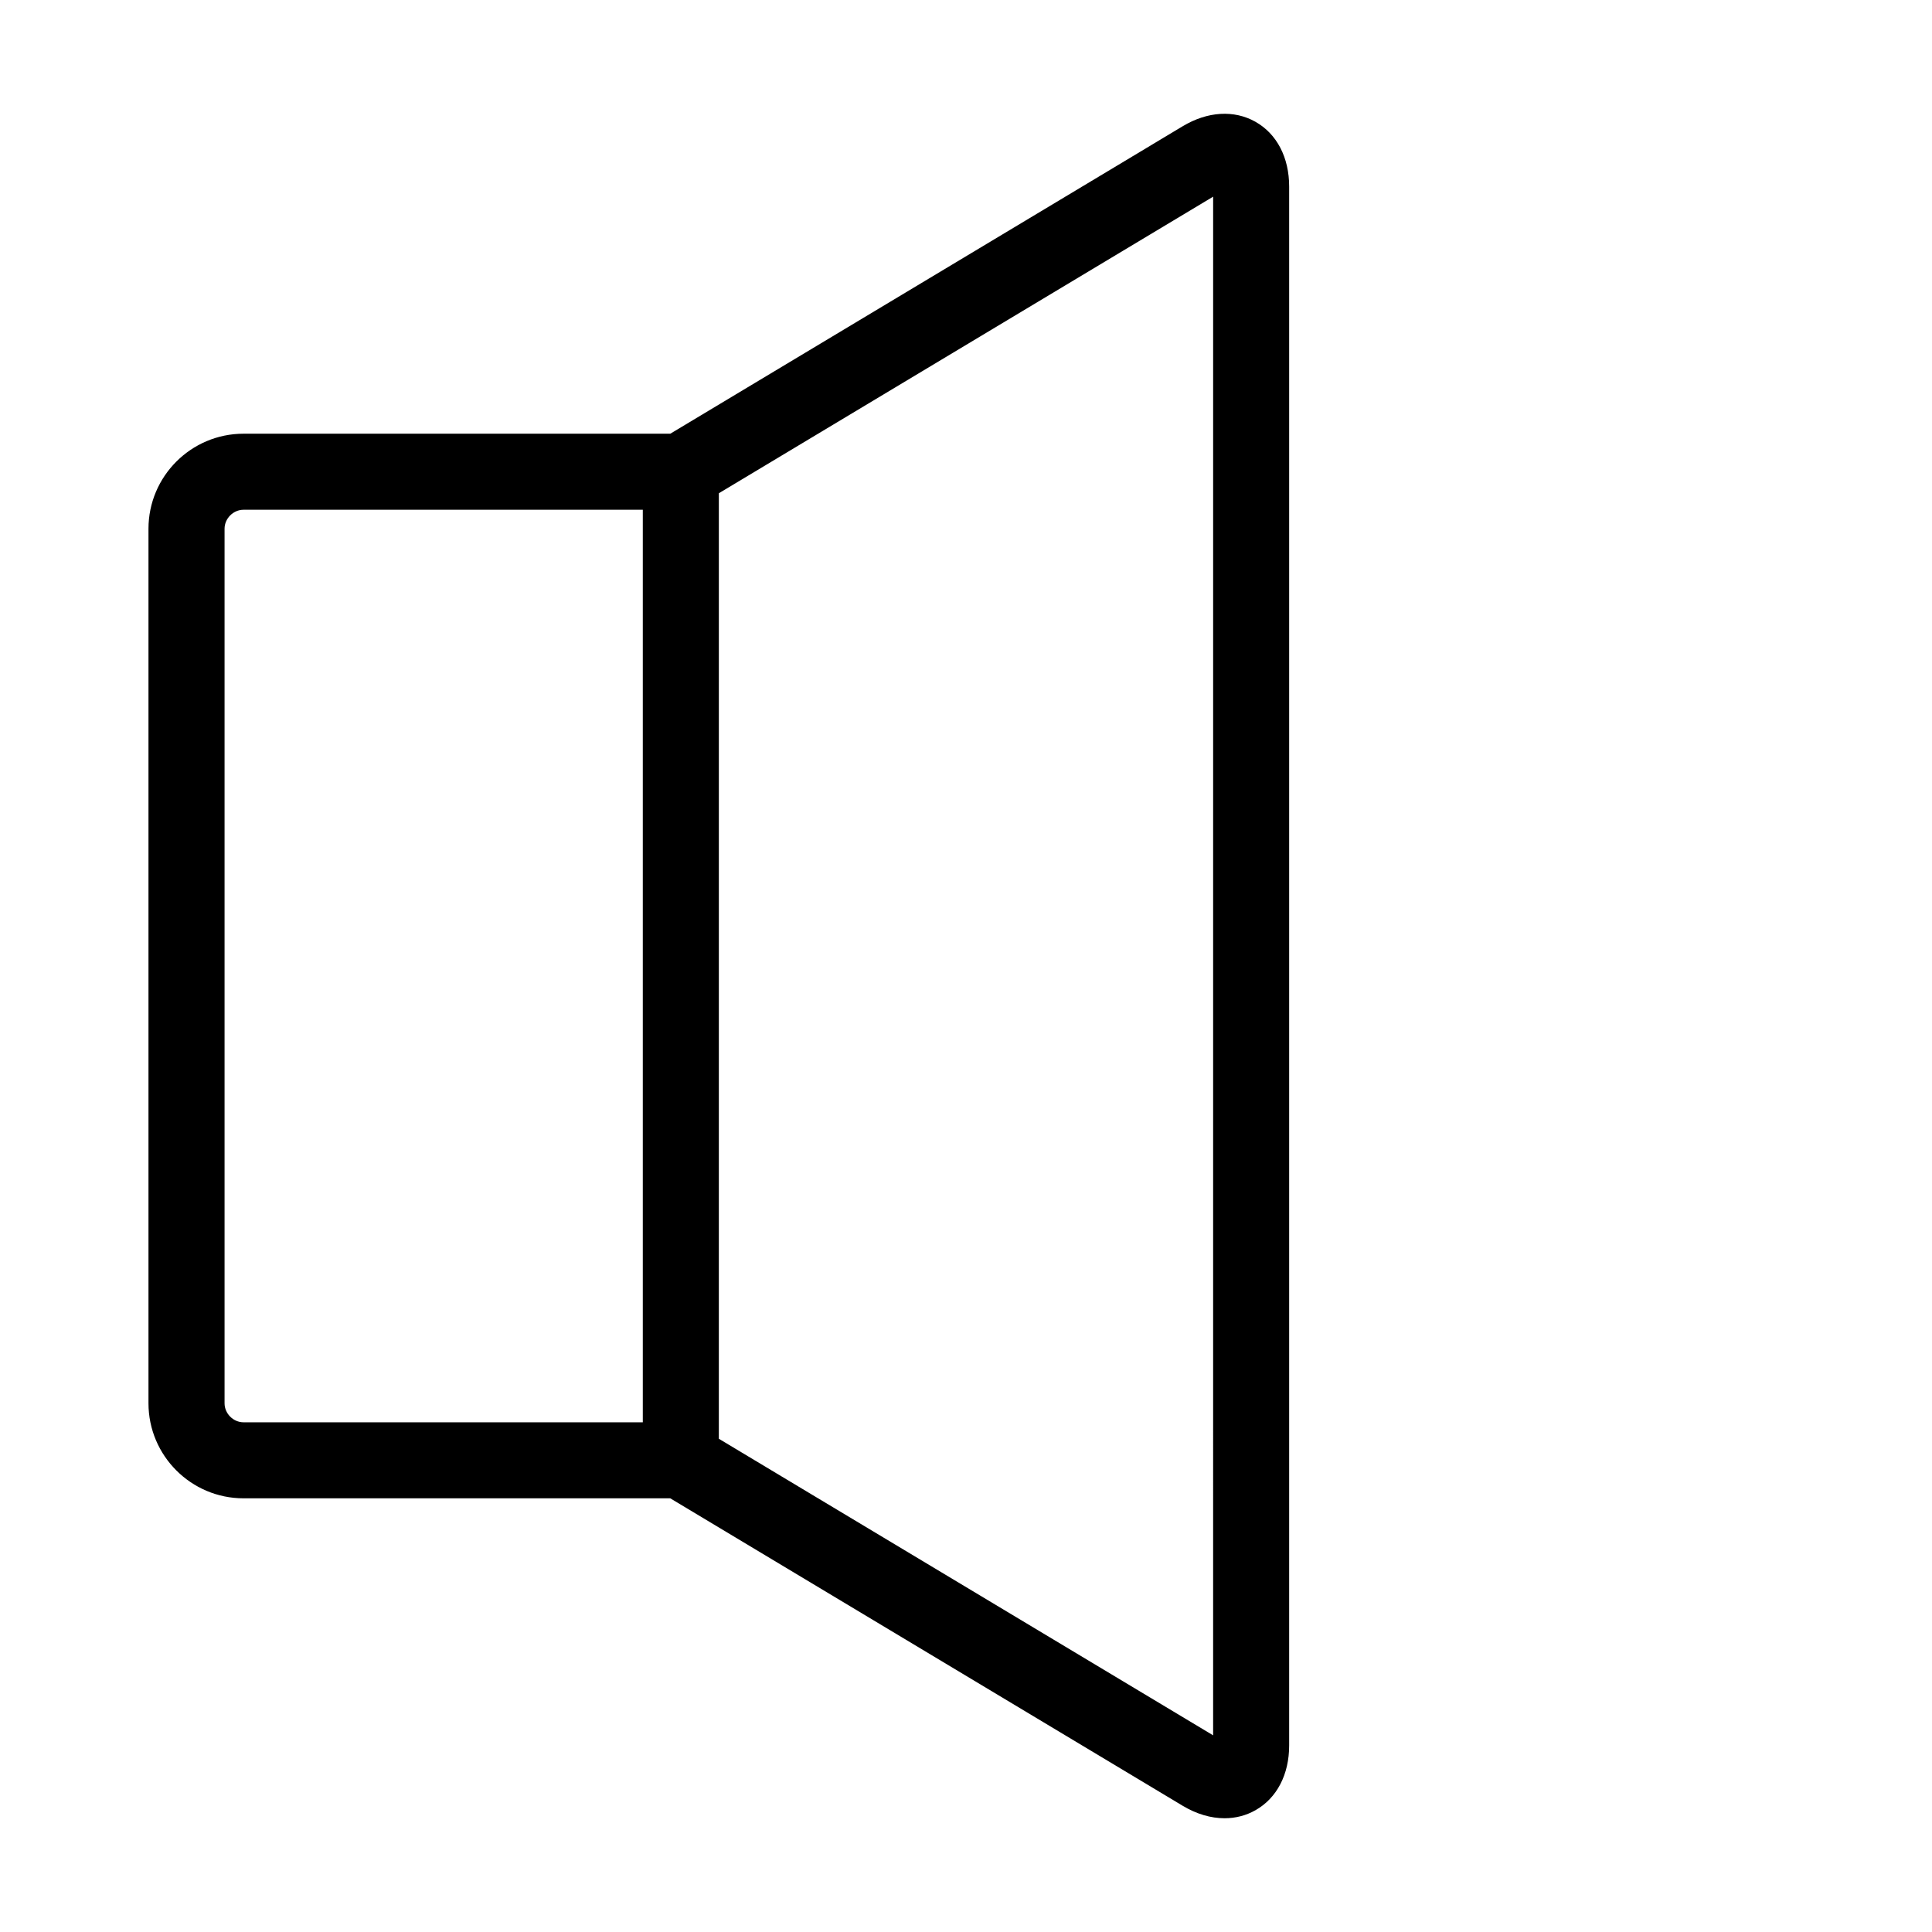 <?xml version="1.0" encoding="UTF-8"?>
<!-- Uploaded to: ICON Repo, www.iconrepo.com, Generator: ICON Repo Mixer Tools -->
<svg fill="#000000" width="800px" height="800px" version="1.1" viewBox="144 144 512 512" xmlns="http://www.w3.org/2000/svg">
 <path d="m476.72 176.28c-5.672-3.203-12.707-2.777-19.301 1.18l-135.79 81.477h-113.09c-13.891 0-25.191 11.301-25.191 25.191v231.75c0 13.891 11.301 25.191 25.191 25.191h113.09l135.79 81.477c3.672 2.203 7.473 3.309 11.105 3.309 2.898 0 5.684-0.711 8.195-2.133 5.668-3.207 8.922-9.469 8.922-17.164v-413.12c0-7.695-3.254-13.953-8.922-17.16zm-273.21 339.6v-231.75c0-2.731 2.309-5.039 5.039-5.039h105.8v241.83l-105.8 0.004c-2.731 0-5.039-2.309-5.039-5.039zm261.98 88-130.99-78.594 0.004-250.57 130.99-78.594z"/>
</svg>